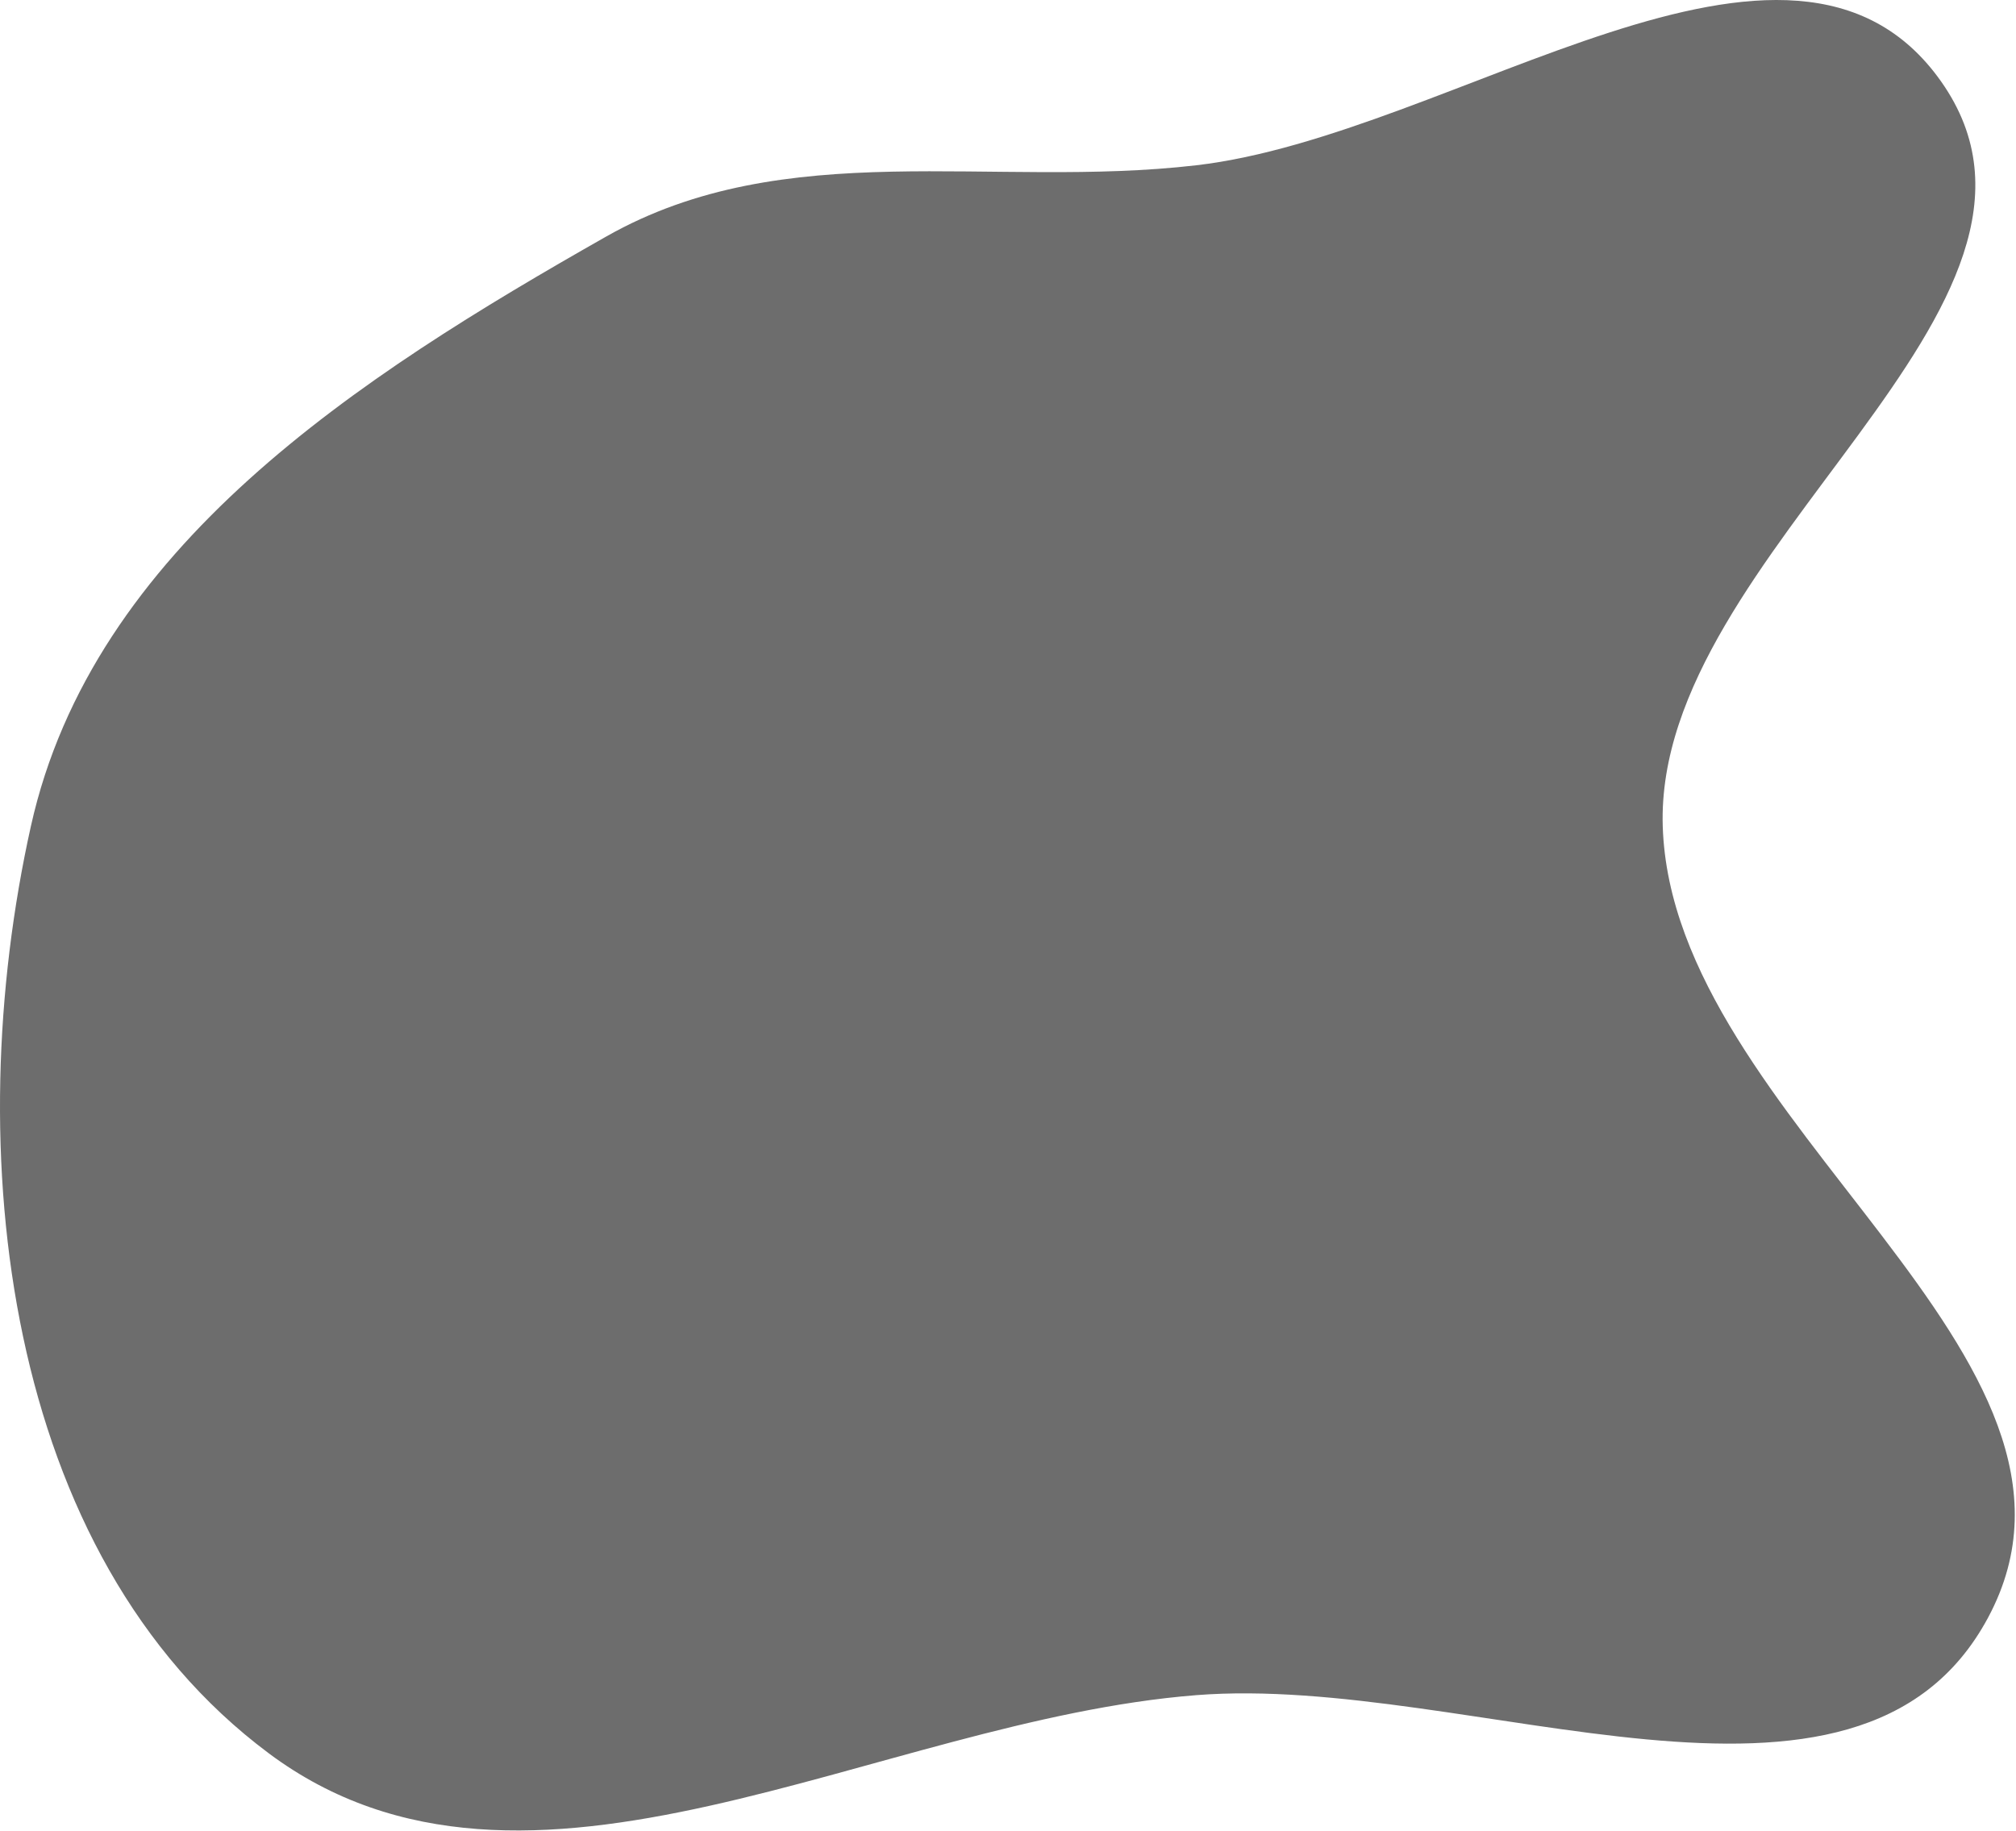 <svg width="480" height="436" viewBox="0 0 480 436" fill="none" xmlns="http://www.w3.org/2000/svg">
<path fill-rule="evenodd" clip-rule="evenodd" d="M284.823 39.36C346.249 32.226 426.499 -31.134 462.158 19.388C499.986 72.984 393.886 131.152 395.89 196.722C398.047 267.312 506.734 323.009 473.339 385.238C442.302 443.073 350.257 398.519 284.823 403.682C208.392 409.714 125.461 463.38 64.006 417.54C0.685 370.309 -9.798 273.831 7.361 196.722C22.131 130.355 85.255 89.837 144.396 56.295C187.031 32.115 236.137 45.015 284.823 39.36Z" fill="#6D6D6D"/>
</svg>
